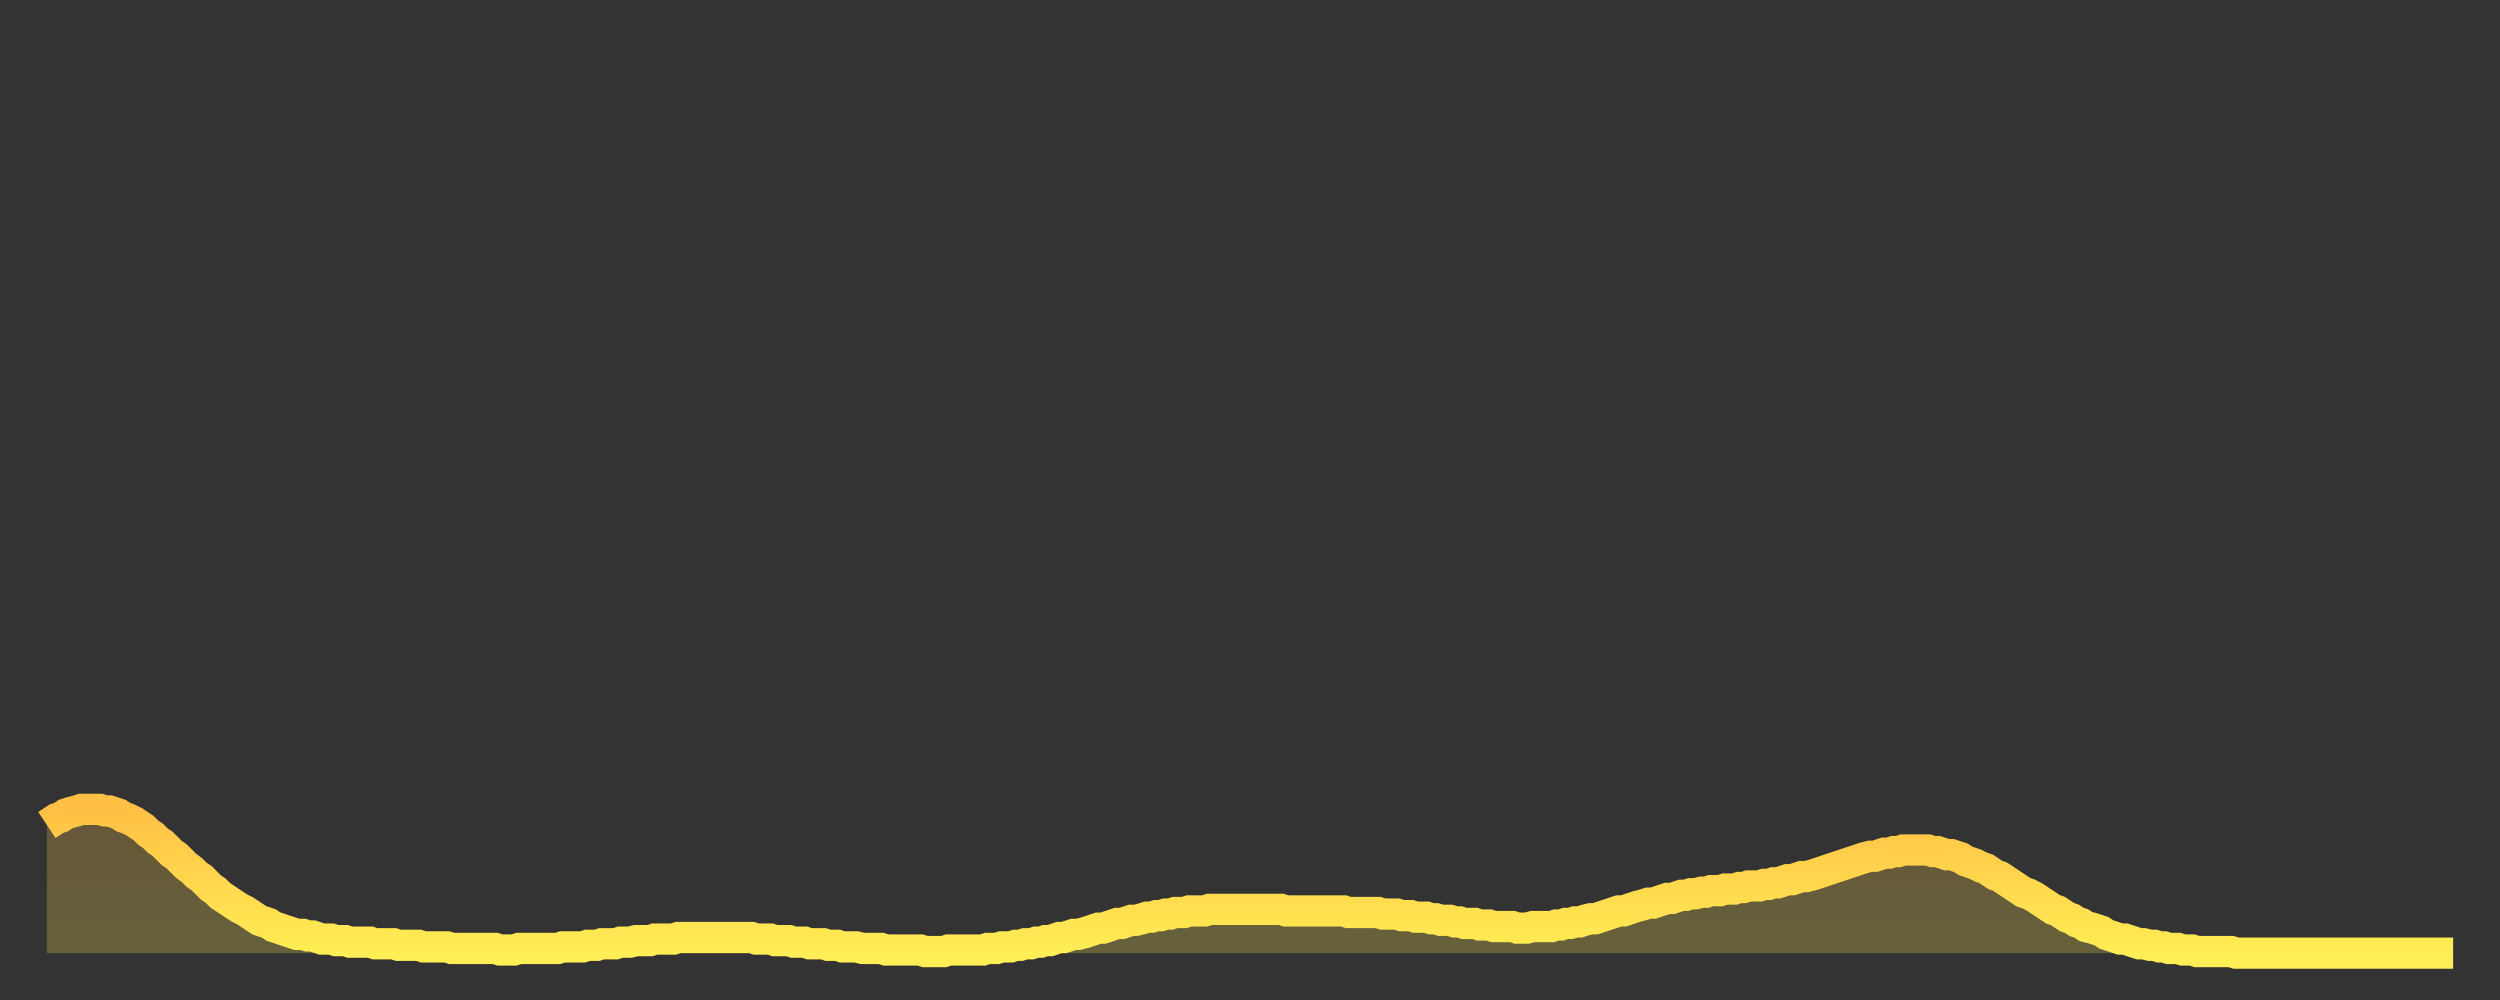 <?xml version="1.0" encoding="utf-8" ?>
<svg baseProfile="full" height="64" version="1.1" width="160" xmlns="http://www.w3.org/2000/svg" xmlns:ev="http://www.w3.org/2001/xml-events" xmlns:xlink="http://www.w3.org/1999/xlink"><rect width="100%" height="100%" fill="#333333" stroke="none"/><defs><linearGradient id="id151216" x1="0" x2="0" y1="0" y2="1"><stop offset="0%" stop-color="#ffc045" /><stop offset="50%" stop-color="#ffd74d" /><stop offset="100%" stop-color="#ffee55" /></linearGradient></defs><g transform="translate(3,3)"><g><path d="M 0.0 49.8 0.3 49.6 0.6 49.4 0.9 49.3 1.2 49.1 1.5 49.0 1.9 48.9 2.2 48.8 2.5 48.8 2.8 48.8 3.1 48.8 3.4 48.8 3.7 48.9 4.0 48.9 4.3 49.0 4.6 49.1 4.9 49.3 5.2 49.4 5.6 49.6 5.9 49.8 6.2 50.0 6.5 50.3 6.8 50.5 7.1 50.8 7.4 51.0 7.7 51.3 8.0 51.6 8.3 51.8 8.6 52.1 8.9 52.4 9.3 52.7 9.6 53.0 9.9 53.2 10.2 53.5 10.5 53.8 10.8 54.0 11.1 54.3 11.4 54.5 11.7 54.7 12.0 54.9 12.3 55.1 12.7 55.3 13.0 55.5 13.3 55.7 13.6 55.9 13.9 56.0 14.2 56.1 14.5 56.3 14.8 56.4 15.1 56.5 15.4 56.6 15.7 56.7 16.0 56.8 16.4 56.8 16.7 56.9 17.0 56.9 17.3 57.0 17.6 57.1 17.9 57.1 18.2 57.1 18.5 57.2 18.8 57.2 19.1 57.2 19.4 57.3 19.8 57.3 20.1 57.3 20.4 57.3 20.7 57.3 21.0 57.4 21.3 57.4 21.6 57.4 21.9 57.4 22.2 57.4 22.5 57.5 22.8 57.5 23.1 57.5 23.5 57.5 23.8 57.5 24.1 57.6 24.4 57.6 24.7 57.6 25.0 57.6 25.3 57.6 25.6 57.6 25.9 57.7 26.2 57.7 26.5 57.7 26.8 57.7 27.2 57.7 27.5 57.7 27.8 57.7 28.1 57.7 28.4 57.7 28.7 57.7 29.0 57.8 29.3 57.8 29.6 57.8 29.9 57.8 30.2 57.7 30.6 57.7 30.9 57.7 31.2 57.7 31.5 57.7 31.8 57.7 32.1 57.7 32.4 57.7 32.7 57.7 33.0 57.6 33.3 57.6 33.6 57.6 33.9 57.6 34.3 57.6 34.6 57.5 34.9 57.5 35.2 57.5 35.5 57.4 35.8 57.4 36.1 57.4 36.4 57.4 36.7 57.3 37.0 57.3 37.3 57.3 37.7 57.2 38.0 57.2 38.3 57.2 38.6 57.2 38.9 57.1 39.2 57.1 39.5 57.1 39.8 57.1 40.1 57.1 40.4 57.0 40.7 57.0 41.0 57.0 41.4 57.0 41.7 57.0 42.0 57.0 42.3 57.0 42.6 57.0 42.9 57.0 43.2 57.0 43.5 57.0 43.8 57.0 44.1 57.0 44.4 57.0 44.7 57.0 45.1 57.0 45.4 57.1 45.7 57.1 46.0 57.1 46.3 57.1 46.6 57.2 46.9 57.2 47.2 57.2 47.5 57.2 47.8 57.3 48.1 57.3 48.5 57.3 48.8 57.4 49.1 57.4 49.4 57.4 49.7 57.4 50.0 57.5 50.3 57.5 50.6 57.5 50.9 57.6 51.2 57.6 51.5 57.6 51.8 57.6 52.2 57.7 52.5 57.7 52.8 57.7 53.1 57.7 53.4 57.7 53.7 57.8 54.0 57.8 54.3 57.8 54.6 57.8 54.9 57.8 55.2 57.8 55.6 57.8 55.9 57.8 56.2 57.9 56.5 57.9 56.8 57.9 57.1 57.9 57.4 57.9 57.7 57.8 58.0 57.8 58.3 57.8 58.6 57.8 58.9 57.8 59.3 57.8 59.6 57.8 59.9 57.8 60.2 57.7 60.5 57.7 60.8 57.7 61.1 57.6 61.4 57.6 61.7 57.6 62.0 57.5 62.3 57.5 62.6 57.4 63.0 57.4 63.3 57.3 63.6 57.3 63.9 57.2 64.2 57.2 64.5 57.1 64.8 57.0 65.1 57.0 65.4 56.9 65.7 56.8 66.0 56.8 66.4 56.7 66.7 56.6 67.0 56.5 67.3 56.4 67.6 56.4 67.9 56.3 68.2 56.2 68.5 56.1 68.8 56.1 69.1 56.0 69.4 55.9 69.7 55.9 70.1 55.8 70.4 55.7 70.7 55.7 71.0 55.6 71.3 55.6 71.6 55.5 71.9 55.5 72.2 55.4 72.5 55.4 72.8 55.4 73.1 55.3 73.5 55.3 73.8 55.3 74.1 55.3 74.4 55.2 74.7 55.2 75.0 55.2 75.3 55.2 75.6 55.2 75.9 55.2 76.2 55.2 76.5 55.2 76.8 55.2 77.2 55.2 77.5 55.2 77.8 55.2 78.1 55.2 78.4 55.2 78.7 55.2 79.0 55.2 79.3 55.3 79.6 55.3 79.9 55.3 80.2 55.3 80.5 55.3 80.9 55.3 81.2 55.3 81.5 55.3 81.8 55.3 82.1 55.3 82.4 55.3 82.7 55.3 83.0 55.3 83.3 55.4 83.6 55.4 83.9 55.4 84.3 55.4 84.6 55.4 84.9 55.4 85.2 55.4 85.5 55.5 85.8 55.5 86.1 55.5 86.4 55.5 86.7 55.6 87.0 55.6 87.3 55.6 87.6 55.7 88.0 55.7 88.3 55.7 88.6 55.8 88.9 55.8 89.2 55.9 89.5 55.9 89.8 55.9 90.1 56.0 90.4 56.0 90.7 56.1 91.0 56.1 91.4 56.1 91.7 56.2 92.0 56.2 92.3 56.2 92.6 56.3 92.9 56.3 93.2 56.3 93.5 56.3 93.8 56.3 94.1 56.4 94.4 56.4 94.7 56.4 95.1 56.3 95.4 56.3 95.7 56.3 96.0 56.3 96.3 56.3 96.6 56.2 96.9 56.2 97.2 56.1 97.5 56.1 97.8 56.0 98.1 56.0 98.4 55.9 98.8 55.8 99.1 55.8 99.4 55.7 99.7 55.6 100.0 55.5 100.3 55.4 100.6 55.3 100.9 55.3 101.2 55.2 101.5 55.1 101.8 55.0 102.2 54.9 102.5 54.8 102.8 54.8 103.1 54.7 103.4 54.6 103.7 54.5 104.0 54.5 104.3 54.4 104.6 54.3 104.9 54.3 105.2 54.2 105.5 54.2 105.9 54.1 106.2 54.1 106.5 54.0 106.8 54.0 107.1 54.0 107.4 53.9 107.7 53.9 108.0 53.9 108.3 53.8 108.6 53.8 108.9 53.7 109.3 53.7 109.6 53.7 109.9 53.6 110.2 53.6 110.5 53.5 110.8 53.5 111.1 53.4 111.4 53.3 111.7 53.3 112.0 53.2 112.3 53.1 112.6 53.1 113.0 53.0 113.3 52.9 113.6 52.8 113.9 52.7 114.2 52.6 114.5 52.5 114.8 52.4 115.1 52.3 115.4 52.2 115.7 52.1 116.0 52.0 116.3 51.9 116.7 51.8 117.0 51.8 117.3 51.7 117.6 51.6 117.9 51.6 118.2 51.5 118.5 51.5 118.8 51.4 119.1 51.4 119.4 51.4 119.7 51.4 120.1 51.4 120.4 51.4 120.7 51.5 121.0 51.5 121.3 51.6 121.6 51.7 121.9 51.7 122.2 51.8 122.5 51.9 122.8 52.1 123.1 52.2 123.4 52.3 123.8 52.5 124.1 52.6 124.4 52.8 124.7 53.0 125.0 53.1 125.3 53.3 125.6 53.5 125.9 53.7 126.2 53.9 126.5 54.1 126.8 54.2 127.2 54.4 127.5 54.6 127.8 54.8 128.1 55.0 128.4 55.2 128.7 55.3 129.0 55.5 129.3 55.7 129.6 55.8 129.9 56.0 130.2 56.1 130.5 56.3 130.9 56.4 131.2 56.5 131.5 56.6 131.8 56.8 132.1 56.9 132.4 57.0 132.7 57.1 133.0 57.1 133.3 57.2 133.6 57.3 133.9 57.4 134.2 57.4 134.6 57.5 134.9 57.5 135.2 57.6 135.5 57.6 135.8 57.7 136.1 57.7 136.4 57.7 136.7 57.8 137.0 57.8 137.3 57.8 137.6 57.9 138.0 57.9 138.3 57.9 138.6 57.9 138.9 57.9 139.2 57.9 139.5 57.9 139.8 57.9 140.1 58.0 140.4 58.0 140.7 58.0 141.0 58.0 141.3 58.0 141.7 58.0 142.0 58.0 142.3 58.0 142.6 58.0 142.9 58.0 143.2 58.0 143.5 58.0 143.8 58.0 144.1 58.0 144.4 58.0 144.7 58.0 145.1 58.0 145.4 58.0 145.7 58.0 146.0 58.0 146.3 58.0 146.6 58.0 146.9 58.0 147.2 58.0 147.5 58.0 147.8 58.0 148.1 58.0 148.4 58.0 148.8 58.0 149.1 58.0 149.4 58.0 149.7 58.0 150.0 58.0 150.3 58.0 150.6 58.0 150.9 58.0 151.2 58.0 151.5 58.0 151.8 58.0 152.1 58.0 152.5 58.0 152.8 58.0 153.1 58.0 153.4 58.0 153.7 58.0 154.0 58.0" fill="none" id="graph-curve" opacity="1" stroke="url(#id151216)" stroke-width="2" /><path d="M 0 58 L 0.0 49.8 0.3 49.6 0.6 49.4 0.9 49.3 1.2 49.1 1.5 49.0 1.9 48.9 2.2 48.8 2.5 48.8 2.8 48.8 3.1 48.8 3.4 48.8 3.7 48.9 4.0 48.9 4.3 49.0 4.6 49.1 4.9 49.3 5.2 49.4 5.6 49.6 5.9 49.8 6.2 50.0 6.5 50.3 6.8 50.5 7.1 50.8 7.4 51.0 7.7 51.3 8.0 51.6 8.3 51.8 8.6 52.1 8.9 52.4 9.3 52.7 9.6 53.0 9.9 53.2 10.2 53.5 10.5 53.8 10.8 54.0 11.1 54.3 11.4 54.5 11.7 54.7 12.0 54.9 12.3 55.1 12.7 55.3 13.0 55.5 13.3 55.7 13.6 55.9 13.9 56.0 14.2 56.1 14.5 56.3 14.8 56.4 15.1 56.5 15.4 56.6 15.7 56.7 16.0 56.8 16.4 56.8 16.7 56.9 17.0 56.9 17.3 57.0 17.6 57.1 17.9 57.1 18.2 57.1 18.5 57.2 18.8 57.2 19.1 57.2 19.4 57.3 19.8 57.3 20.1 57.3 20.4 57.3 20.7 57.3 21.0 57.4 21.3 57.4 21.6 57.4 21.9 57.4 22.2 57.4 22.5 57.5 22.8 57.5 23.1 57.5 23.5 57.5 23.8 57.5 24.1 57.6 24.4 57.6 24.7 57.6 25.0 57.6 25.3 57.6 25.6 57.6 25.9 57.7 26.2 57.7 26.5 57.7 26.8 57.7 27.2 57.7 27.5 57.7 27.8 57.7 28.1 57.7 28.4 57.7 28.7 57.7 29.0 57.8 29.3 57.8 29.6 57.8 29.9 57.8 30.2 57.7 30.6 57.7 30.9 57.7 31.2 57.7 31.5 57.7 31.8 57.7 32.1 57.7 32.4 57.7 32.7 57.7 33.0 57.6 33.3 57.6 33.6 57.6 33.9 57.6 34.3 57.6 34.6 57.5 34.9 57.5 35.2 57.5 35.5 57.4 35.8 57.4 36.1 57.4 36.4 57.4 36.7 57.3 37.0 57.3 37.3 57.3 37.7 57.2 38.0 57.2 38.3 57.2 38.6 57.2 38.9 57.1 39.2 57.1 39.5 57.1 39.8 57.1 40.1 57.1 40.4 57.0 40.7 57.0 41.0 57.0 41.4 57.0 41.7 57.0 42.0 57.0 42.3 57.0 42.6 57.0 42.9 57.0 43.2 57.0 43.5 57.0 43.8 57.0 44.1 57.0 44.4 57.0 44.7 57.0 45.1 57.0 45.4 57.1 45.7 57.1 46.0 57.1 46.3 57.1 46.6 57.2 46.9 57.2 47.2 57.2 47.5 57.2 47.8 57.3 48.1 57.3 48.5 57.3 48.8 57.4 49.1 57.4 49.4 57.4 49.7 57.4 50.0 57.5 50.3 57.5 50.6 57.5 50.9 57.6 51.2 57.6 51.5 57.6 51.8 57.6 52.2 57.7 52.5 57.7 52.8 57.7 53.1 57.7 53.4 57.7 53.7 57.8 54.0 57.8 54.3 57.8 54.6 57.8 54.9 57.8 55.2 57.8 55.6 57.8 55.9 57.8 56.2 57.9 56.5 57.9 56.8 57.9 57.1 57.9 57.4 57.9 57.7 57.8 58.0 57.8 58.3 57.8 58.6 57.8 58.9 57.8 59.3 57.8 59.6 57.8 59.9 57.8 60.2 57.7 60.5 57.7 60.8 57.7 61.1 57.6 61.4 57.6 61.7 57.6 62.0 57.5 62.3 57.5 62.6 57.4 63.0 57.4 63.3 57.3 63.6 57.3 63.9 57.2 64.2 57.2 64.5 57.1 64.8 57.0 65.1 57.0 65.4 56.9 65.7 56.8 66.0 56.8 66.4 56.7 66.7 56.6 67.0 56.5 67.3 56.4 67.6 56.4 67.9 56.3 68.2 56.2 68.5 56.1 68.8 56.1 69.1 56.0 69.4 55.9 69.7 55.9 70.1 55.8 70.4 55.7 70.7 55.7 71.0 55.6 71.3 55.6 71.6 55.5 71.9 55.5 72.2 55.4 72.5 55.4 72.8 55.4 73.1 55.3 73.5 55.3 73.8 55.3 74.1 55.3 74.4 55.2 74.7 55.2 75.0 55.2 75.3 55.2 75.6 55.2 75.9 55.2 76.2 55.2 76.5 55.2 76.8 55.2 77.2 55.2 77.5 55.2 77.8 55.2 78.1 55.2 78.4 55.2 78.7 55.2 79.0 55.2 79.3 55.3 79.6 55.3 79.9 55.3 80.2 55.3 80.5 55.3 80.9 55.3 81.2 55.3 81.5 55.3 81.8 55.3 82.1 55.3 82.4 55.3 82.7 55.3 83.0 55.3 83.3 55.4 83.6 55.4 83.9 55.4 84.3 55.4 84.6 55.4 84.9 55.4 85.2 55.4 85.5 55.5 85.8 55.5 86.1 55.5 86.4 55.5 86.7 55.6 87.0 55.6 87.3 55.6 87.6 55.7 88.0 55.7 88.3 55.7 88.6 55.8 88.9 55.8 89.2 55.9 89.5 55.9 89.8 55.9 90.1 56.0 90.4 56.0 90.7 56.1 91.0 56.1 91.4 56.1 91.7 56.2 92.0 56.2 92.3 56.2 92.6 56.3 92.9 56.3 93.2 56.3 93.5 56.3 93.8 56.3 94.1 56.4 94.4 56.4 94.7 56.4 95.1 56.3 95.4 56.3 95.7 56.3 96.0 56.3 96.3 56.3 96.6 56.2 96.9 56.2 97.2 56.1 97.5 56.1 97.8 56.0 98.1 56.0 98.4 55.9 98.8 55.8 99.1 55.8 99.4 55.7 99.7 55.6 100.0 55.5 100.3 55.4 100.6 55.3 100.9 55.3 101.2 55.2 101.5 55.1 101.8 55.0 102.2 54.9 102.5 54.8 102.8 54.8 103.1 54.7 103.4 54.6 103.7 54.5 104.0 54.5 104.3 54.4 104.6 54.3 104.9 54.3 105.2 54.2 105.5 54.2 105.9 54.1 106.2 54.1 106.5 54.0 106.8 54.0 107.1 54.0 107.4 53.9 107.7 53.9 108.0 53.9 108.3 53.8 108.6 53.8 108.9 53.7 109.3 53.7 109.6 53.7 109.9 53.6 110.2 53.6 110.5 53.5 110.8 53.5 111.1 53.4 111.4 53.3 111.7 53.3 112.0 53.2 112.3 53.1 112.6 53.1 113.0 53.0 113.3 52.9 113.6 52.8 113.9 52.7 114.2 52.6 114.5 52.5 114.8 52.4 115.1 52.3 115.4 52.2 115.7 52.1 116.0 52.0 116.3 51.9 116.7 51.8 117.0 51.8 117.3 51.7 117.6 51.6 117.9 51.6 118.2 51.5 118.5 51.5 118.8 51.4 119.1 51.4 119.4 51.4 119.7 51.4 120.1 51.4 120.4 51.4 120.7 51.5 121.0 51.5 121.3 51.6 121.6 51.7 121.9 51.7 122.2 51.8 122.5 51.9 122.8 52.1 123.1 52.2 123.4 52.3 123.8 52.5 124.1 52.6 124.4 52.8 124.7 53.0 125.0 53.1 125.3 53.3 125.6 53.5 125.9 53.7 126.2 53.9 126.5 54.1 126.8 54.2 127.2 54.4 127.5 54.6 127.8 54.8 128.1 55.0 128.4 55.2 128.7 55.3 129.0 55.5 129.3 55.7 129.6 55.8 129.9 56.0 130.2 56.1 130.5 56.3 130.9 56.4 131.2 56.5 131.5 56.6 131.8 56.8 132.1 56.9 132.4 57.0 132.7 57.1 133.0 57.1 133.3 57.2 133.6 57.3 133.9 57.4 134.2 57.4 134.6 57.5 134.9 57.5 135.2 57.6 135.5 57.6 135.8 57.7 136.1 57.7 136.4 57.7 136.7 57.8 137.0 57.8 137.3 57.8 137.6 57.9 138.0 57.9 138.3 57.9 138.6 57.9 138.9 57.9 139.2 57.9 139.5 57.9 139.8 57.9 140.1 58.0 140.4 58.0 140.7 58.0 141.0 58.0 141.3 58.0 141.7 58.0 142.0 58.0 142.3 58.0 142.6 58.0 142.9 58.0 143.2 58.0 143.5 58.0 143.8 58.0 144.1 58.0 144.4 58.0 144.7 58.0 145.1 58.0 145.4 58.0 145.7 58.0 146.0 58.0 146.3 58.0 146.6 58.0 146.9 58.0 147.2 58.0 147.5 58.0 147.8 58.0 148.1 58.0 148.4 58.0 148.8 58.0 149.1 58.0 149.4 58.0 149.7 58.0 150.0 58.0 150.3 58.0 150.6 58.0 150.9 58.0 151.2 58.0 151.5 58.0 151.8 58.0 152.1 58.0 152.5 58.0 152.8 58.0 153.1 58.0 153.4 58.0 153.7 58.0 154.0 58.0 154 58" fill="url(#id151216)" fill-opacity=".25" id="graph-shadow" /></g></g></svg>
